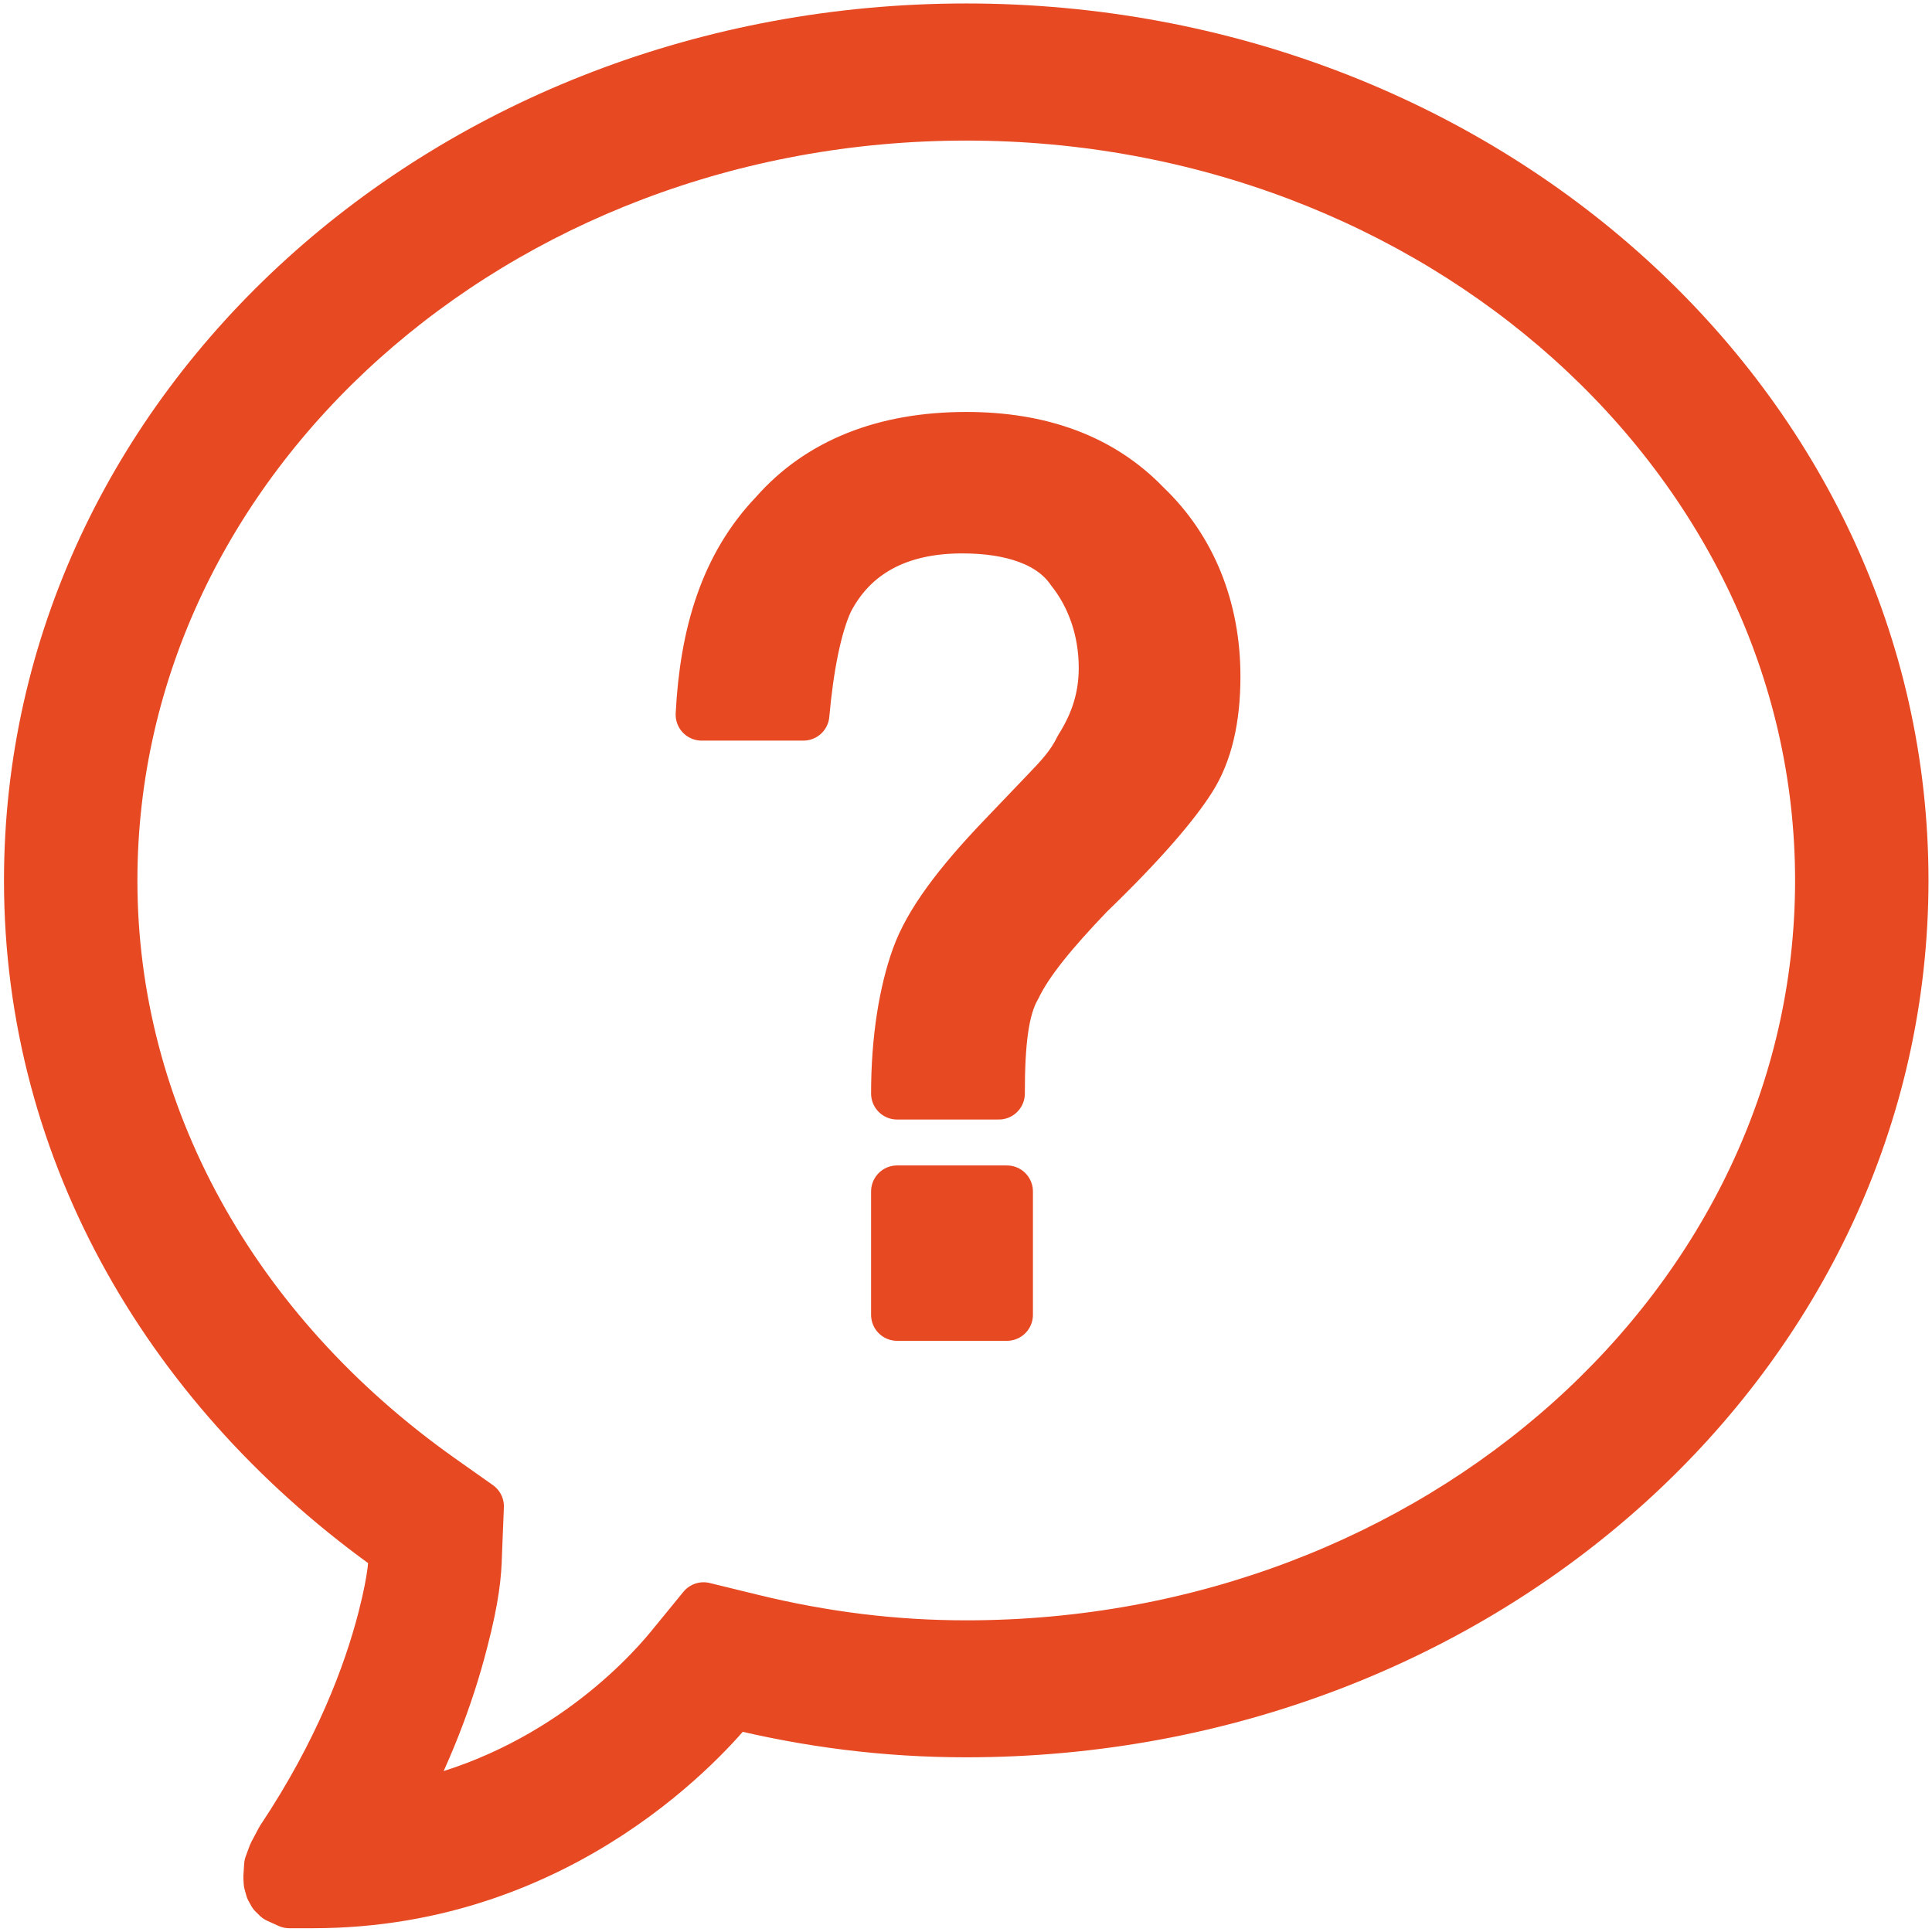 <?xml version="1.0" encoding="UTF-8"?>
<!DOCTYPE svg PUBLIC "-//W3C//DTD SVG 1.1//EN" "http://www.w3.org/Graphics/SVG/1.1/DTD/svg11.dtd">
<!-- Creator: CorelDRAW X7 -->
<svg xmlns="http://www.w3.org/2000/svg" xml:space="preserve" width="28px" height="28px" version="1.1" style="shape-rendering:geometricPrecision; text-rendering:geometricPrecision; image-rendering:optimizeQuality; fill-rule:evenodd; clip-rule:evenodd"
viewBox="0 0 2800000 2800000"
 xmlns:xlink="http://www.w3.org/1999/xlink">
 <defs>
  <style type="text/css">
   <![CDATA[
    .str0 {stroke:#E74923;stroke-width:75352.1;stroke-linecap:round;stroke-linejoin:round}
    .fil0 {fill:#E74923;fill-rule:nonzero}
   ]]>
  </style>
 </defs>
 <g id="Ebene_x0020_1">
  <path class="fil0 str0" d="M1400335 42700c-747577,0 -1356882,547684 -1356882,1233471 0,397818 208307,744312 528637,970535 -461,13271 460,34955 -16117,99549 -20722,80208 -62668,192985 -147481,320204l-11219 21183 -5819 15782 -1088 17331 418 7284 2428 8875 3810 6865 5819 5651 16368 7410 34452 0c365039,0 576360,-248913 609055,-288933 108800,26750 220572,41234 337619,41234 747367,0 1356882,-547726 1356882,-1233221 0,-685536 -609306,-1233220 -1356882,-1233220zm0 123368c683067,0 1238914,497826 1238914,1110103 0,612027 -555847,1109811 -1238914,1109811 -104405,0 -206004,-12517 -310660,-38053l-70036 -17121 -46550 56890c-40314,49398 -176073,194451 -399618,235141 42867,-80459 75143,-162384 96116,-244560 16578,-63588 19592,-97120 20261,-126507l2763 -68654 -54588 -38556c-302832,-214209 -476560,-530813 -476560,-868391 0,-612277 555805,-1110103 1238872,-1110103zm0 468648c-117968,0 -212242,37132 -277212,111353 -70747,73971 -100260,172515 -106247,289604l147481 0c5987,-67692 17750,-129397 35248,-166277 35500,-67943 100512,-105033 194995,-105033 70747,0 129480,18545 158993,61663 29513,37132 47471,86530 47471,141955 0,43118 -11972,80208 -35499,117340 -11763,24573 -29471,43118 -47220,61663l-64761 67734c-65012,67942 -106247,123368 -123996,172765 -17750,49398 -29471,117089 -29471,197339l147480 0c0,-73971 5736,-123368 23485,-154221 17750,-37090 53249,-80250 106247,-135675 76733,-73971 123996,-129606 147480,-166738 23527,-36839 35248,-86236 35248,-147941 0,-98795 -35248,-185031 -100009,-246736 -64970,-67943 -153467,-98795 -259713,-98795zm-100218 1092019l0 178794 159202 0 0 -178794 -159202 0zm0 0z"/>
 </g>
</svg>
